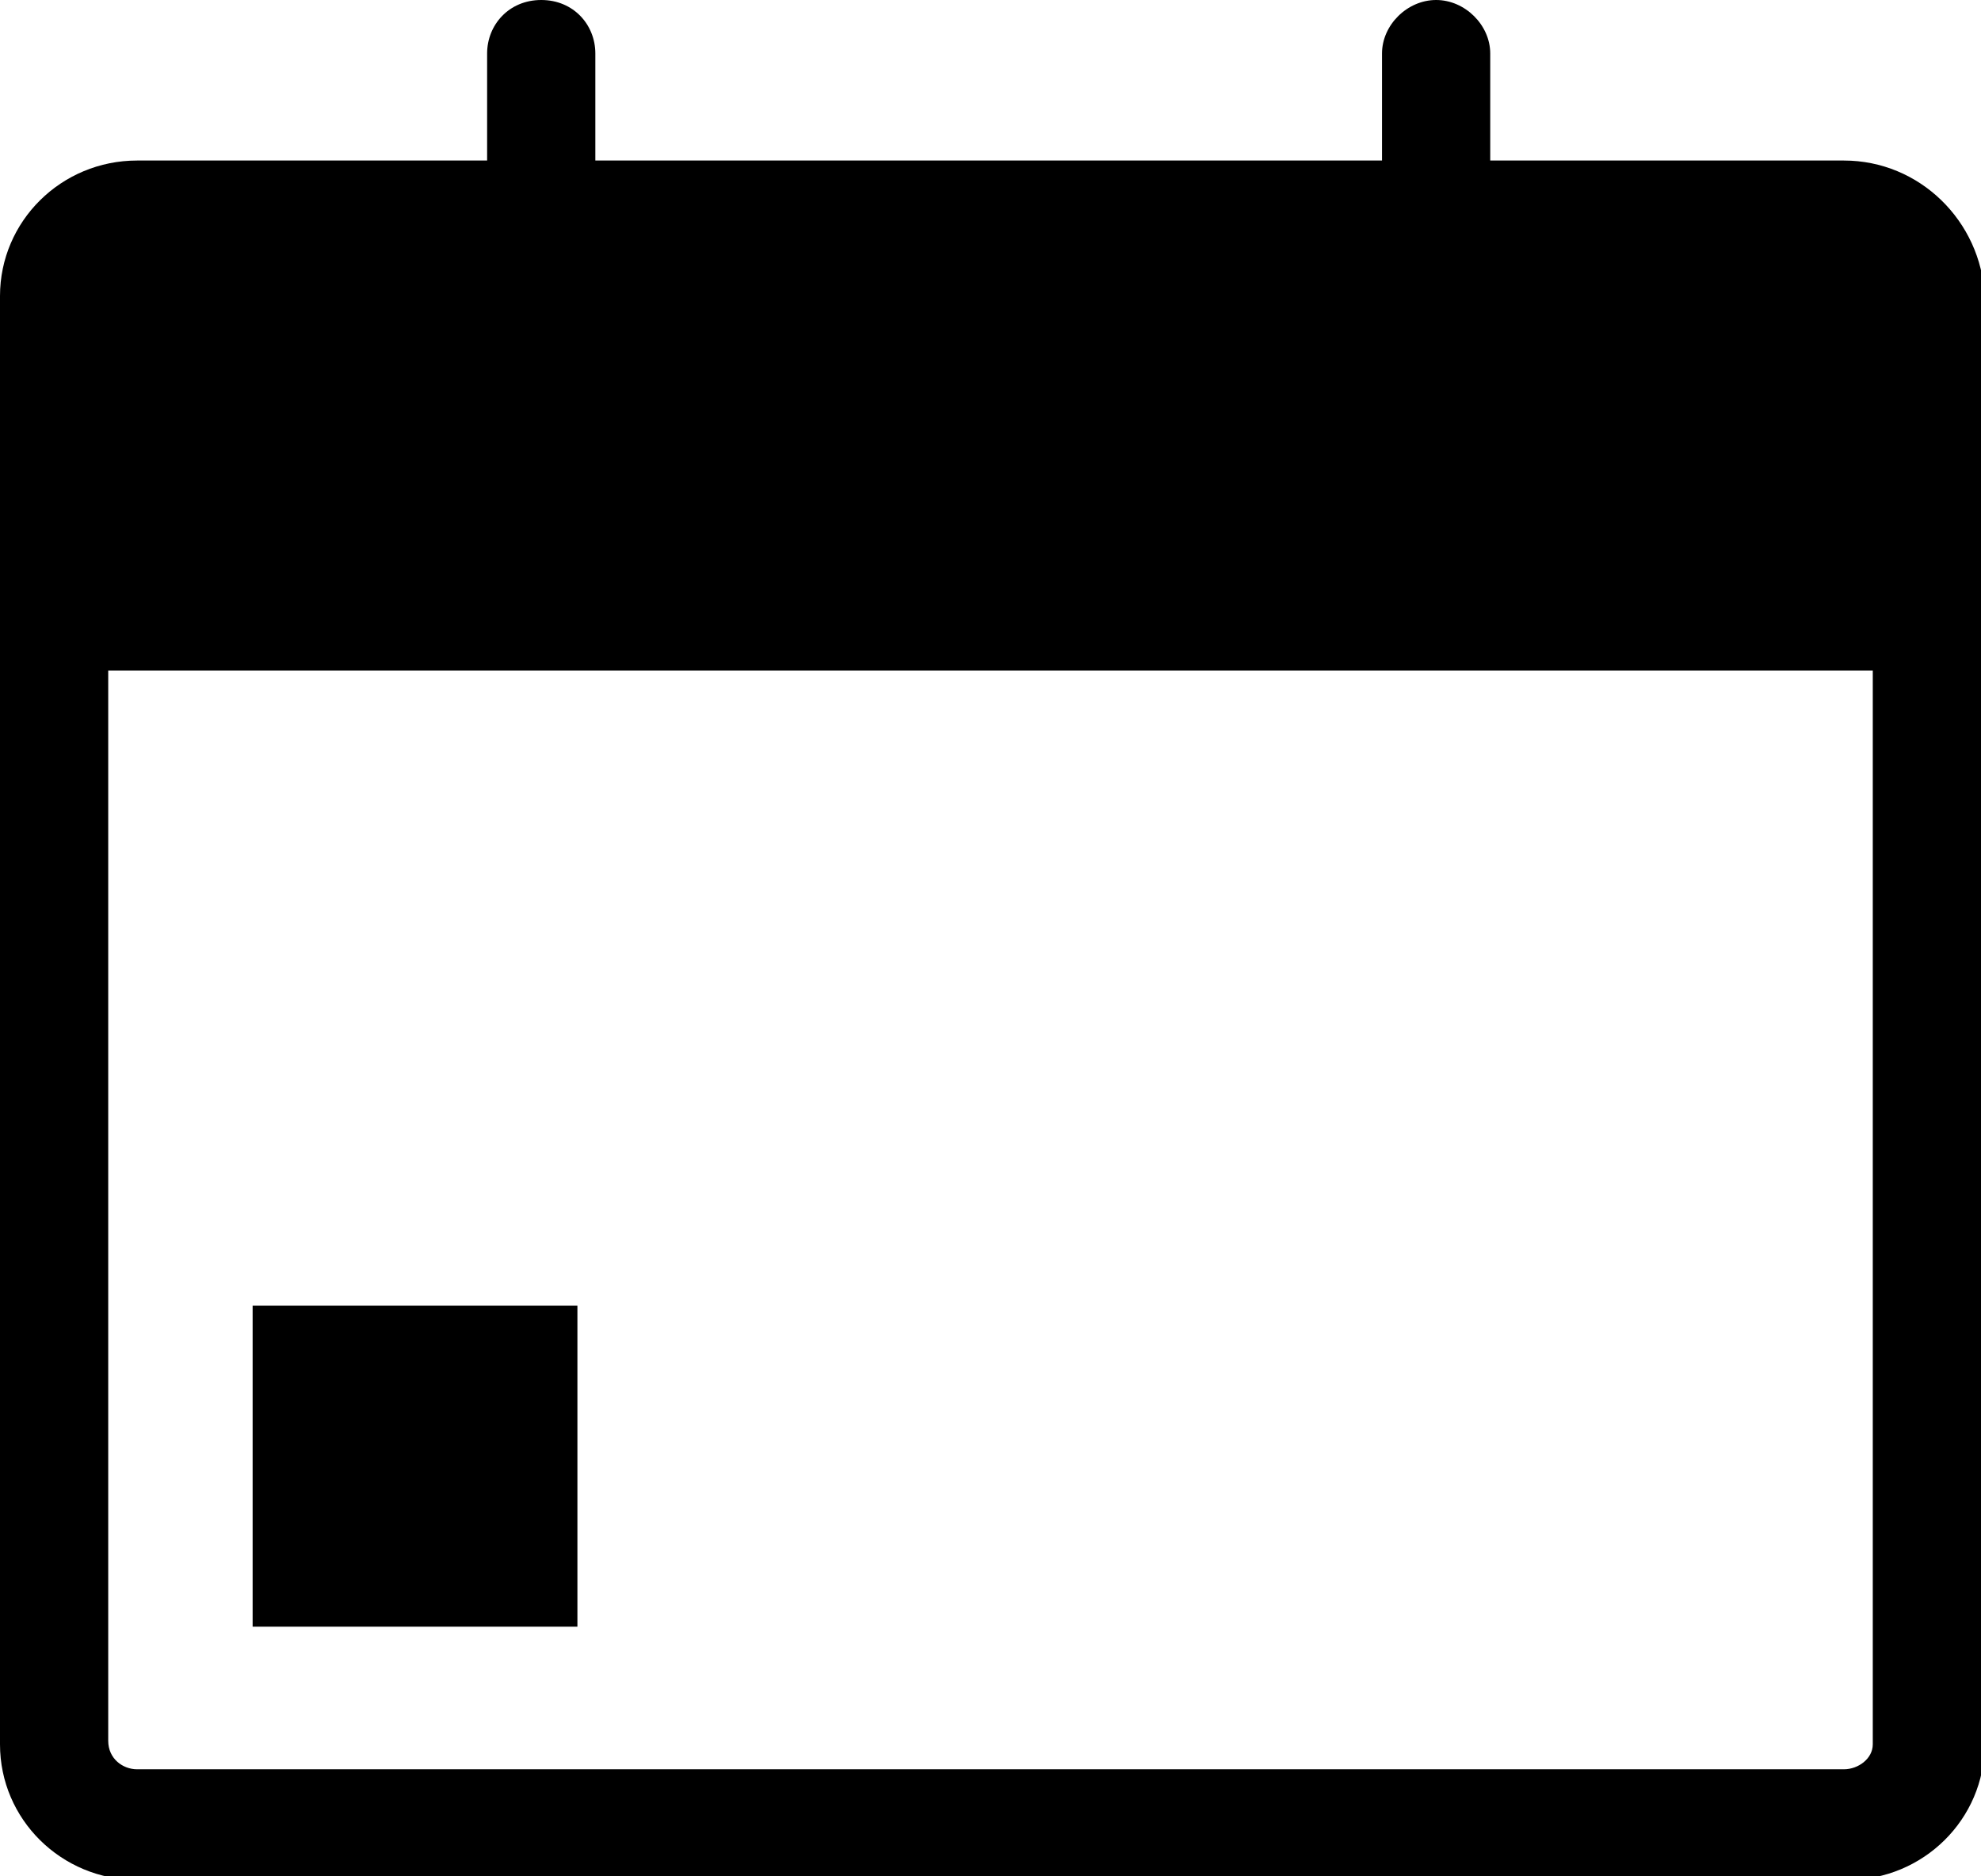 <svg width="19" height="18" viewBox="0 0 19 18" fill="none" xmlns="http://www.w3.org/2000/svg">
<g clip-path="url(#clip0_1403_3146)">
<path d="M17.685 1.54H14.293V0.513C14.293 0.24 14.051 0 13.774 0C13.497 0 13.255 0.24 13.255 0.513V1.54H5.71V0.513C5.71 0.24 5.503 0 5.191 0C4.88 0 4.672 0.24 4.672 0.513V1.54H1.315C0.588 1.54 0 2.122 0 2.84V16.734C0 17.453 0.588 18.034 1.315 18.034H17.72C18.446 18.034 19.035 17.453 19.035 16.734V2.84C19 2.122 18.412 1.54 17.685 1.54ZM17.685 16.973H1.315C1.177 16.973 1.038 16.871 1.038 16.7V6.433H17.962V16.734C17.962 16.871 17.823 16.973 17.685 16.973Z" fill="black"/>
<path d="M5.538 12.525H2.423V15.605H5.538V12.525Z" fill="black"/>
</g>
<defs>
<clipPath id="clip0_1403_3146">
<rect width="19" height="18" fill="white"/>
</clipPath>
</defs>
</svg>
